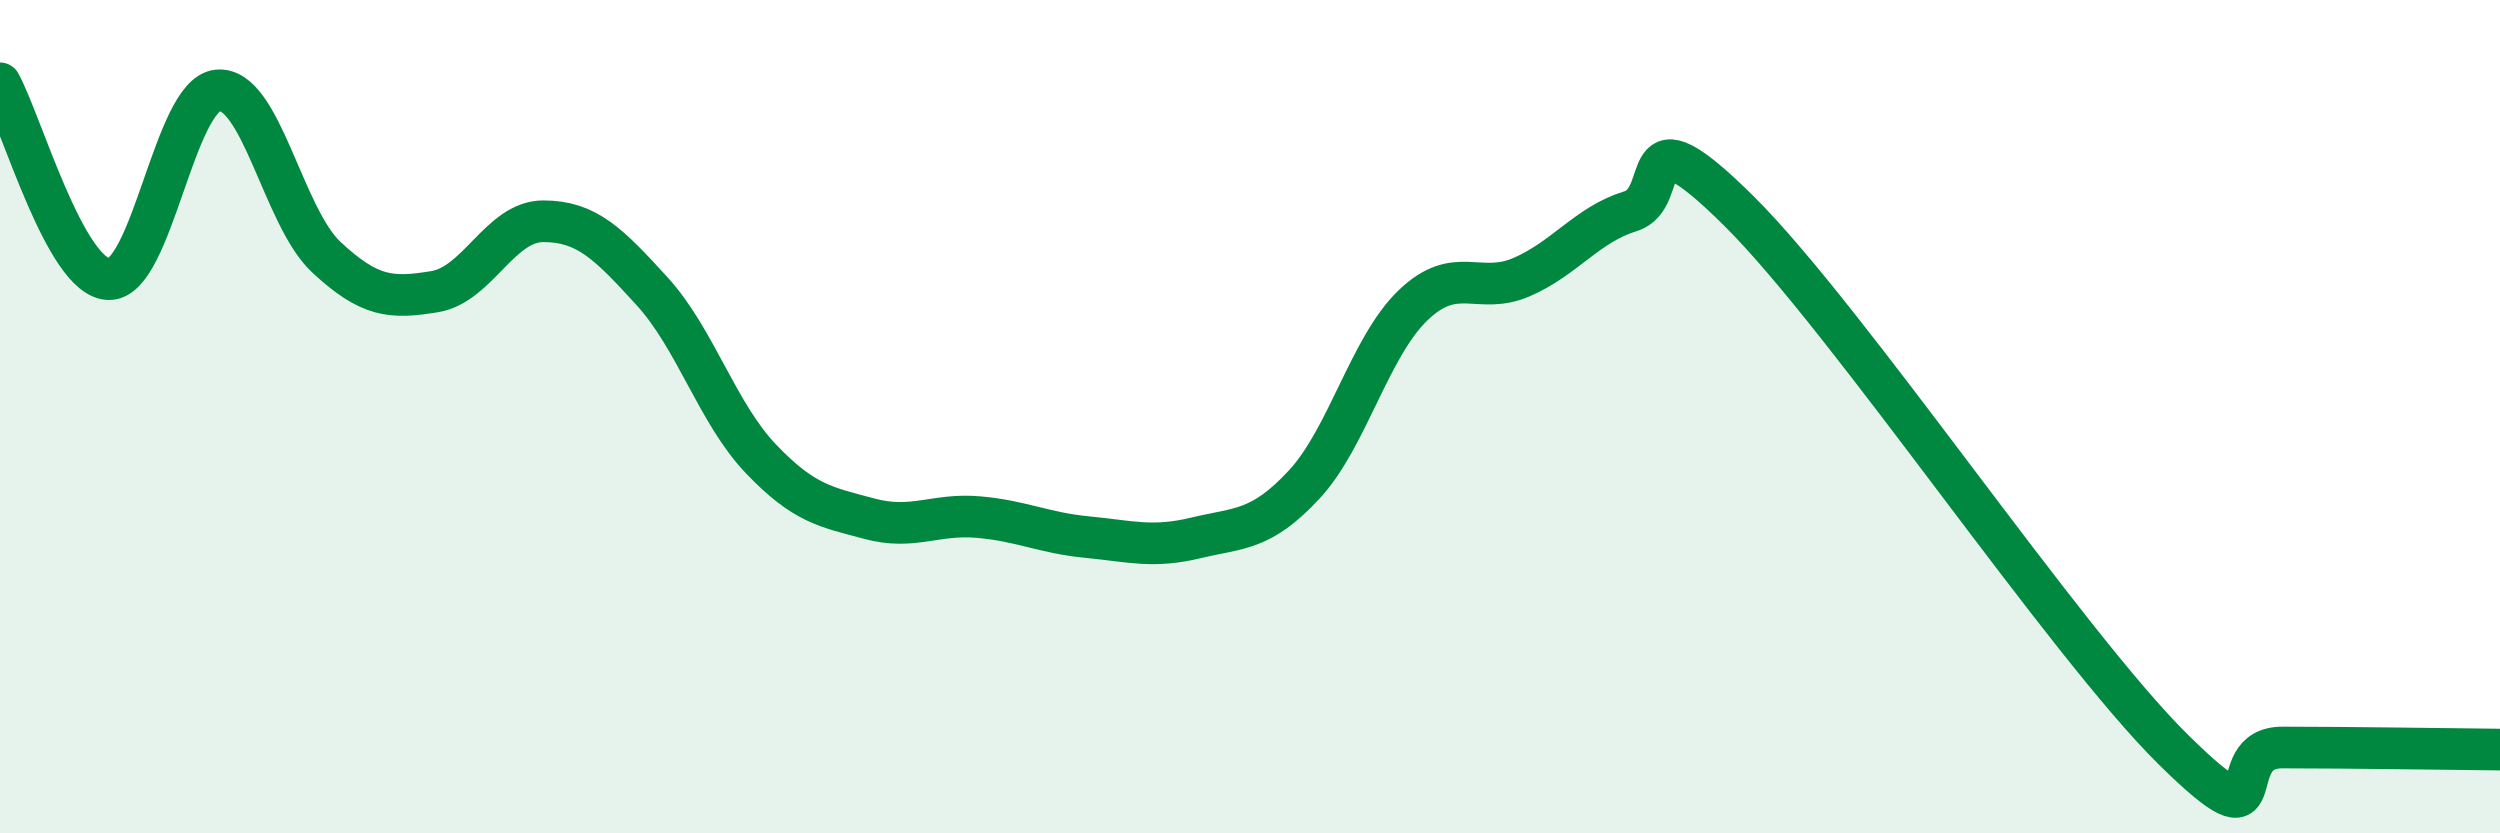 
    <svg width="60" height="20" viewBox="0 0 60 20" xmlns="http://www.w3.org/2000/svg">
      <path
        d="M 0,2 C 0.52,2.94 1.57,6.67 2.61,6.7 C 3.65,6.73 4.18,2.28 5.22,2.17 C 6.26,2.06 6.79,5.2 7.83,6.17 C 8.87,7.14 9.39,7.17 10.43,7 C 11.47,6.83 12,5.31 13.04,5.31 C 14.08,5.31 14.61,5.85 15.65,6.99 C 16.69,8.13 17.22,9.92 18.26,11.01 C 19.3,12.1 19.83,12.17 20.87,12.45 C 21.91,12.73 22.44,12.32 23.48,12.41 C 24.52,12.5 25.05,12.79 26.09,12.89 C 27.13,12.99 27.66,13.16 28.7,12.91 C 29.74,12.66 30.26,12.75 31.3,11.63 C 32.34,10.51 32.87,8.33 33.91,7.33 C 34.95,6.33 35.48,7.1 36.52,6.65 C 37.56,6.2 38.09,5.39 39.13,5.07 C 40.17,4.75 39.13,2.48 41.74,5.07 C 44.35,7.66 49.56,15.43 52.17,18 C 54.78,20.57 53.21,17.94 54.78,17.94 C 56.35,17.94 58.96,17.98 60,17.99L60 20L0 20Z"
        fill="#008740"
        opacity="0.1"
        stroke-linecap="round"
        stroke-linejoin="round"
      />
      <path
        d="M 0,2 C 0.52,2.94 1.57,6.67 2.61,6.7 C 3.65,6.73 4.18,2.28 5.22,2.17 C 6.26,2.06 6.79,5.2 7.83,6.17 C 8.87,7.14 9.39,7.17 10.43,7 C 11.47,6.83 12,5.31 13.04,5.31 C 14.08,5.31 14.61,5.85 15.65,6.99 C 16.69,8.13 17.22,9.92 18.26,11.01 C 19.3,12.1 19.83,12.17 20.87,12.45 C 21.91,12.73 22.44,12.32 23.48,12.41 C 24.52,12.5 25.05,12.79 26.09,12.89 C 27.13,12.99 27.66,13.16 28.7,12.91 C 29.74,12.66 30.26,12.75 31.3,11.63 C 32.34,10.51 32.87,8.33 33.91,7.33 C 34.95,6.33 35.48,7.1 36.52,6.65 C 37.56,6.2 38.09,5.39 39.13,5.07 C 40.17,4.75 39.13,2.48 41.74,5.07 C 44.35,7.66 49.56,15.43 52.17,18 C 54.78,20.57 53.21,17.94 54.78,17.94 C 56.35,17.94 58.96,17.98 60,17.99"
        stroke="#008740"
        stroke-width="1"
        fill="none"
        stroke-linecap="round"
        stroke-linejoin="round"
      />
    </svg>
  